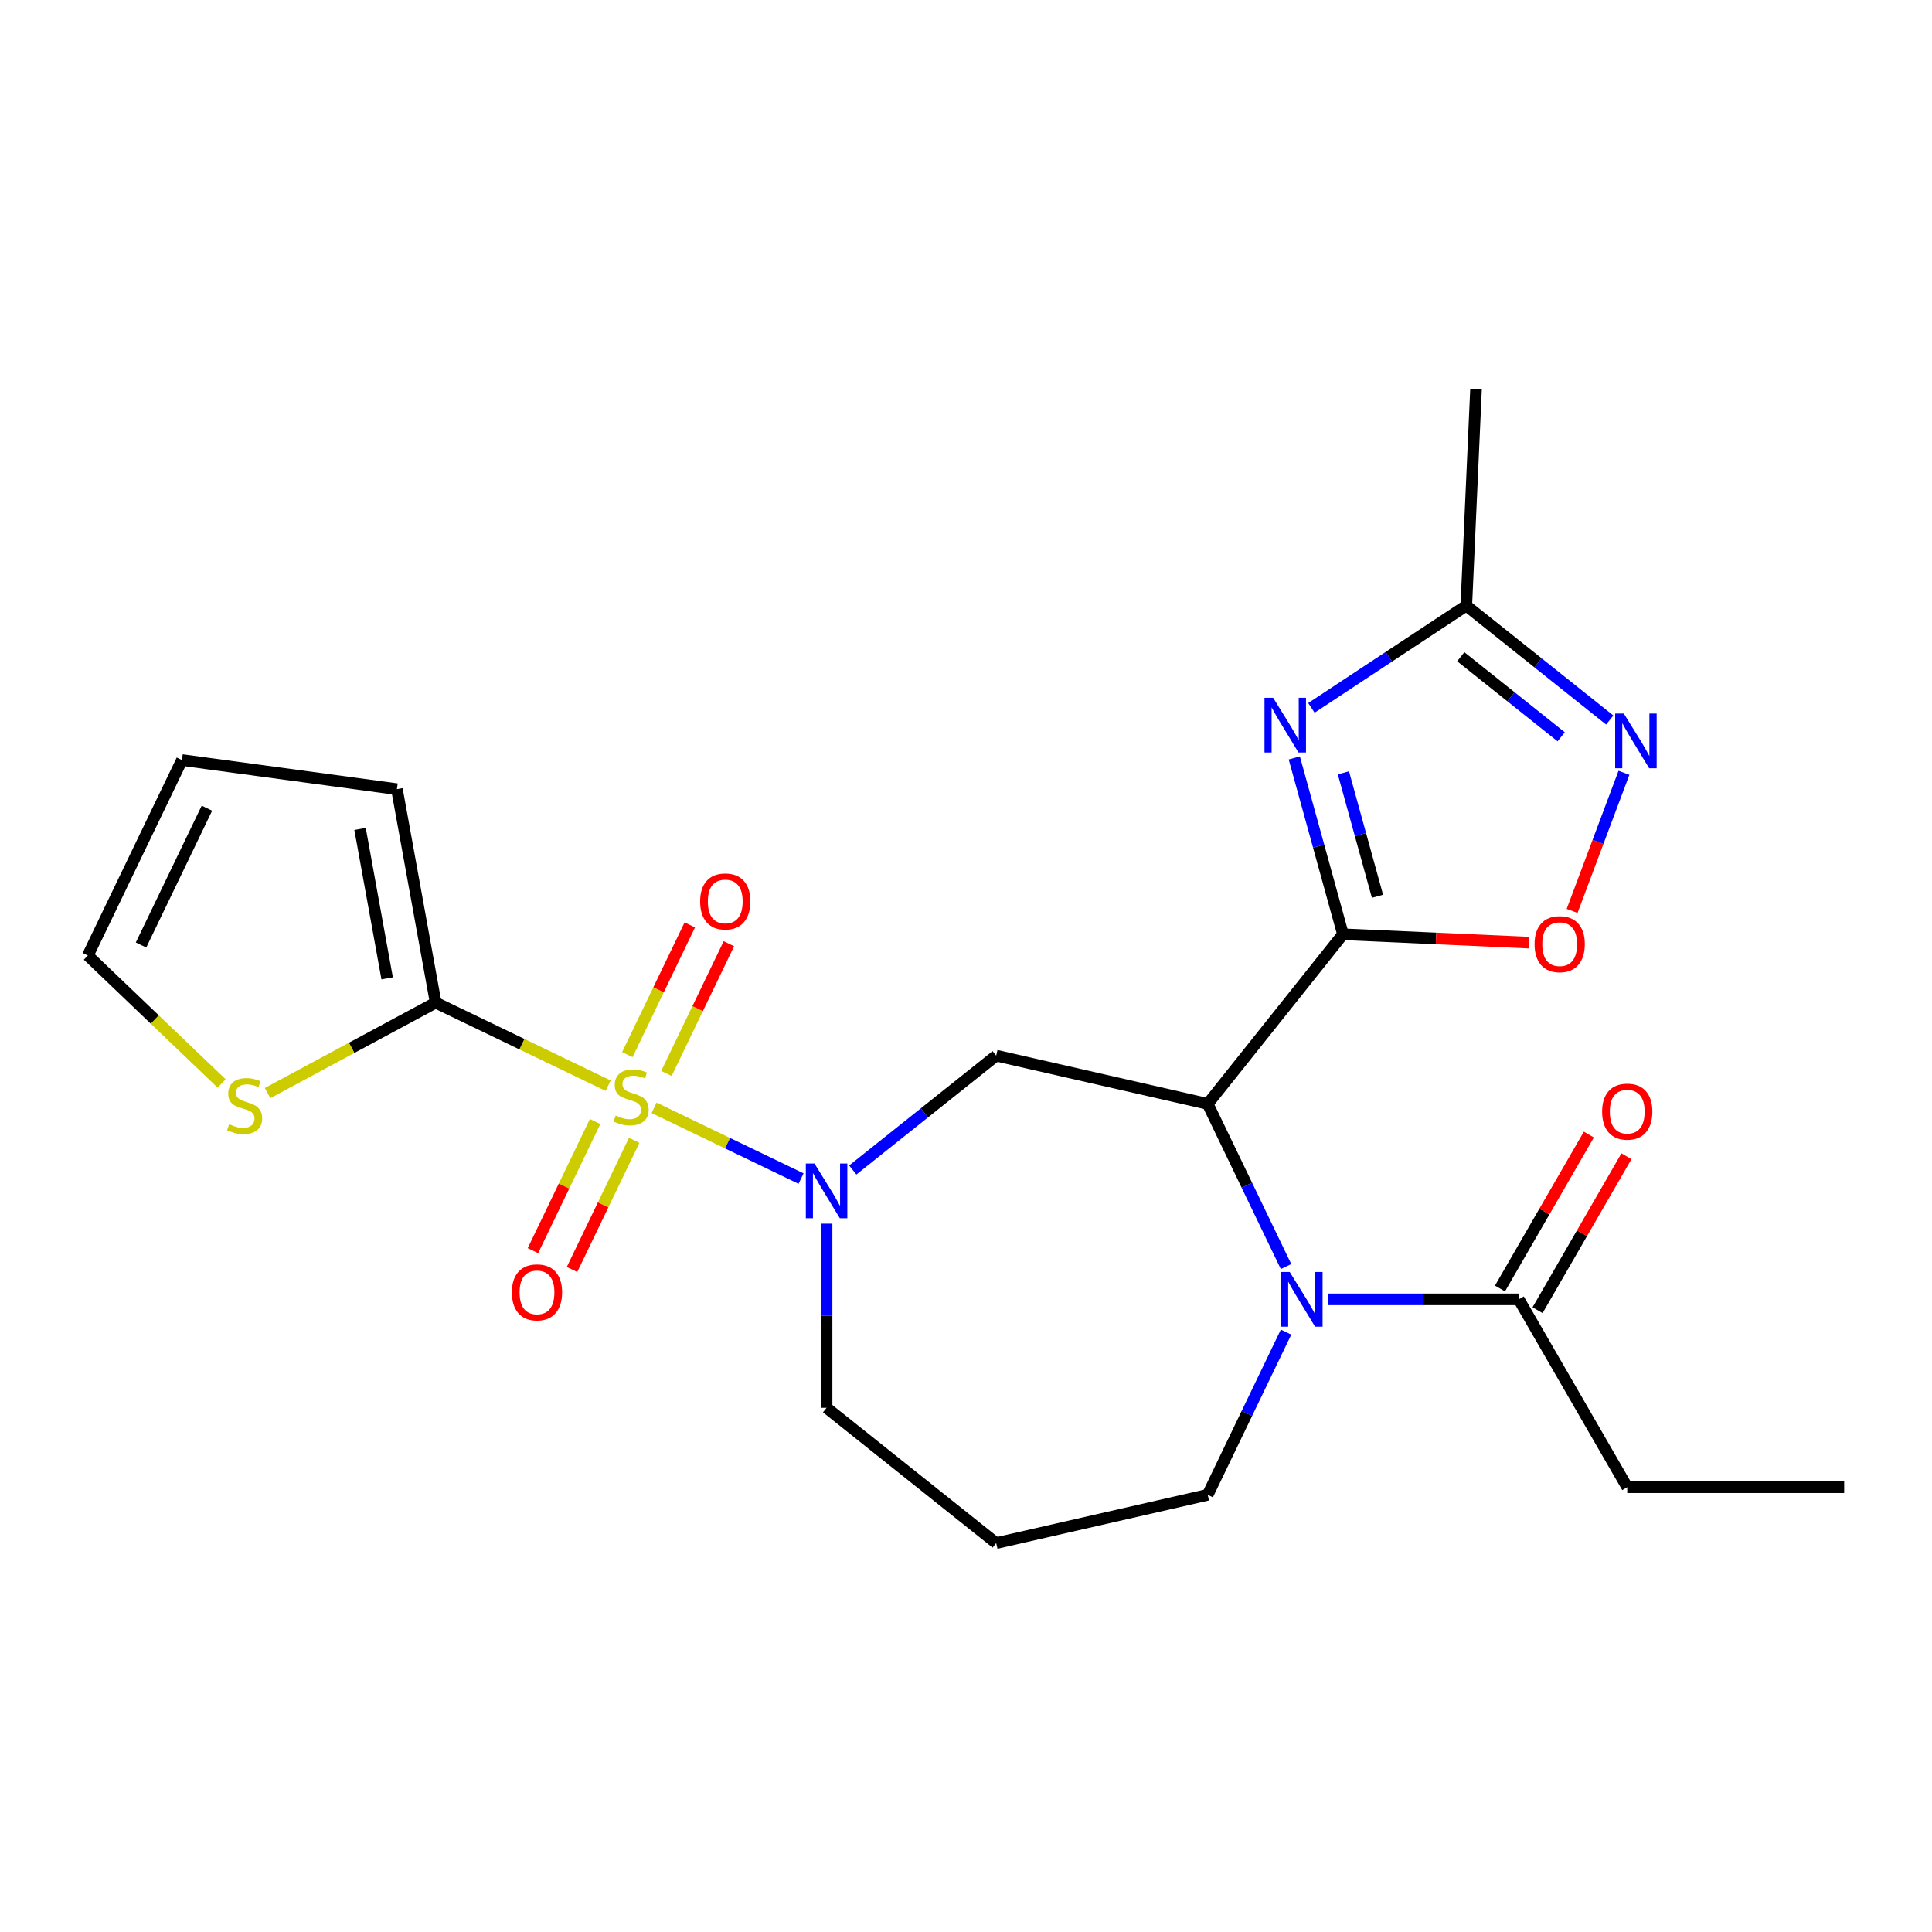 <?xml version='1.0' encoding='iso-8859-1'?>
<svg version='1.1' baseProfile='full'
              xmlns='http://www.w3.org/2000/svg'
                      xmlns:rdkit='http://www.rdkit.org/xml'
                      xmlns:xlink='http://www.w3.org/1999/xlink'
                  xml:space='preserve'
width='1000px' height='1000px' viewBox='0 0 1000 1000'>
<!-- END OF HEADER -->
<rect style='opacity:1.0;fill:#FFFFFF;stroke:none' width='1000' height='1000' x='0' y='0'> </rect>
<path class='bond-2' d='M 338.555,573.401 L 376.587,591.716' style='fill:none;fill-rule:evenodd;stroke:#CCCC00;stroke-width:6px;stroke-linecap:butt;stroke-linejoin:miter;stroke-opacity:1' />
<path class='bond-2' d='M 376.587,591.716 L 414.619,610.032' style='fill:none;fill-rule:evenodd;stroke:#0000FF;stroke-width:6px;stroke-linecap:butt;stroke-linejoin:miter;stroke-opacity:1' />
<path class='bond-6' d='M 314.78,561.952 L 270.139,540.454' style='fill:none;fill-rule:evenodd;stroke:#CCCC00;stroke-width:6px;stroke-linecap:butt;stroke-linejoin:miter;stroke-opacity:1' />
<path class='bond-6' d='M 270.139,540.454 L 225.498,518.956' style='fill:none;fill-rule:evenodd;stroke:#000000;stroke-width:6px;stroke-linecap:butt;stroke-linejoin:miter;stroke-opacity:1' />
<path class='bond-12' d='M 308.033,580.492 L 291.937,613.914' style='fill:none;fill-rule:evenodd;stroke:#CCCC00;stroke-width:6px;stroke-linecap:butt;stroke-linejoin:miter;stroke-opacity:1' />
<path class='bond-12' d='M 291.937,613.914 L 275.842,647.337' style='fill:none;fill-rule:evenodd;stroke:#FF0000;stroke-width:6px;stroke-linecap:butt;stroke-linejoin:miter;stroke-opacity:1' />
<path class='bond-12' d='M 328.266,590.236 L 312.171,623.659' style='fill:none;fill-rule:evenodd;stroke:#CCCC00;stroke-width:6px;stroke-linecap:butt;stroke-linejoin:miter;stroke-opacity:1' />
<path class='bond-12' d='M 312.171,623.659 L 296.075,657.081' style='fill:none;fill-rule:evenodd;stroke:#FF0000;stroke-width:6px;stroke-linecap:butt;stroke-linejoin:miter;stroke-opacity:1' />
<path class='bond-13' d='M 344.936,555.621 L 361.103,522.049' style='fill:none;fill-rule:evenodd;stroke:#CCCC00;stroke-width:6px;stroke-linecap:butt;stroke-linejoin:miter;stroke-opacity:1' />
<path class='bond-13' d='M 361.103,522.049 L 377.271,488.477' style='fill:none;fill-rule:evenodd;stroke:#FF0000;stroke-width:6px;stroke-linecap:butt;stroke-linejoin:miter;stroke-opacity:1' />
<path class='bond-13' d='M 324.702,545.877 L 340.87,512.305' style='fill:none;fill-rule:evenodd;stroke:#CCCC00;stroke-width:6px;stroke-linecap:butt;stroke-linejoin:miter;stroke-opacity:1' />
<path class='bond-13' d='M 340.87,512.305 L 357.037,478.733' style='fill:none;fill-rule:evenodd;stroke:#FF0000;stroke-width:6px;stroke-linecap:butt;stroke-linejoin:miter;stroke-opacity:1' />
<path class='bond-0' d='M 695.113,483.581 L 625.102,571.373' style='fill:none;fill-rule:evenodd;stroke:#000000;stroke-width:6px;stroke-linecap:butt;stroke-linejoin:miter;stroke-opacity:1' />
<path class='bond-3' d='M 695.113,483.581 L 682.518,437.943' style='fill:none;fill-rule:evenodd;stroke:#000000;stroke-width:6px;stroke-linecap:butt;stroke-linejoin:miter;stroke-opacity:1' />
<path class='bond-3' d='M 682.518,437.943 L 669.923,392.306' style='fill:none;fill-rule:evenodd;stroke:#0000FF;stroke-width:6px;stroke-linecap:butt;stroke-linejoin:miter;stroke-opacity:1' />
<path class='bond-3' d='M 712.983,463.915 L 704.166,431.969' style='fill:none;fill-rule:evenodd;stroke:#000000;stroke-width:6px;stroke-linecap:butt;stroke-linejoin:miter;stroke-opacity:1' />
<path class='bond-3' d='M 704.166,431.969 L 695.35,400.022' style='fill:none;fill-rule:evenodd;stroke:#0000FF;stroke-width:6px;stroke-linecap:butt;stroke-linejoin:miter;stroke-opacity:1' />
<path class='bond-7' d='M 695.113,483.581 L 743.297,485.745' style='fill:none;fill-rule:evenodd;stroke:#000000;stroke-width:6px;stroke-linecap:butt;stroke-linejoin:miter;stroke-opacity:1' />
<path class='bond-7' d='M 743.297,485.745 L 791.482,487.909' style='fill:none;fill-rule:evenodd;stroke:#FF0000;stroke-width:6px;stroke-linecap:butt;stroke-linejoin:miter;stroke-opacity:1' />
<path class='bond-1' d='M 625.102,571.373 L 515.628,546.386' style='fill:none;fill-rule:evenodd;stroke:#000000;stroke-width:6px;stroke-linecap:butt;stroke-linejoin:miter;stroke-opacity:1' />
<path class='bond-4' d='M 625.102,571.373 L 645.376,613.473' style='fill:none;fill-rule:evenodd;stroke:#000000;stroke-width:6px;stroke-linecap:butt;stroke-linejoin:miter;stroke-opacity:1' />
<path class='bond-4' d='M 645.376,613.473 L 665.651,655.574' style='fill:none;fill-rule:evenodd;stroke:#0000FF;stroke-width:6px;stroke-linecap:butt;stroke-linejoin:miter;stroke-opacity:1' />
<path class='bond-5' d='M 441.384,605.593 L 478.506,575.99' style='fill:none;fill-rule:evenodd;stroke:#0000FF;stroke-width:6px;stroke-linecap:butt;stroke-linejoin:miter;stroke-opacity:1' />
<path class='bond-5' d='M 478.506,575.99 L 515.628,546.386' style='fill:none;fill-rule:evenodd;stroke:#000000;stroke-width:6px;stroke-linecap:butt;stroke-linejoin:miter;stroke-opacity:1' />
<path class='bond-19' d='M 427.836,633.364 L 427.836,681.025' style='fill:none;fill-rule:evenodd;stroke:#0000FF;stroke-width:6px;stroke-linecap:butt;stroke-linejoin:miter;stroke-opacity:1' />
<path class='bond-19' d='M 427.836,681.025 L 427.836,728.686' style='fill:none;fill-rule:evenodd;stroke:#000000;stroke-width:6px;stroke-linecap:butt;stroke-linejoin:miter;stroke-opacity:1' />
<path class='bond-9' d='M 678.787,366.396 L 718.87,339.937' style='fill:none;fill-rule:evenodd;stroke:#0000FF;stroke-width:6px;stroke-linecap:butt;stroke-linejoin:miter;stroke-opacity:1' />
<path class='bond-9' d='M 718.87,339.937 L 758.953,313.479' style='fill:none;fill-rule:evenodd;stroke:#000000;stroke-width:6px;stroke-linecap:butt;stroke-linejoin:miter;stroke-opacity:1' />
<path class='bond-10' d='M 687.369,672.542 L 736.74,672.542' style='fill:none;fill-rule:evenodd;stroke:#0000FF;stroke-width:6px;stroke-linecap:butt;stroke-linejoin:miter;stroke-opacity:1' />
<path class='bond-10' d='M 736.74,672.542 L 786.112,672.542' style='fill:none;fill-rule:evenodd;stroke:#000000;stroke-width:6px;stroke-linecap:butt;stroke-linejoin:miter;stroke-opacity:1' />
<path class='bond-25' d='M 665.651,689.509 L 645.376,731.61' style='fill:none;fill-rule:evenodd;stroke:#0000FF;stroke-width:6px;stroke-linecap:butt;stroke-linejoin:miter;stroke-opacity:1' />
<path class='bond-25' d='M 645.376,731.61 L 625.102,773.711' style='fill:none;fill-rule:evenodd;stroke:#000000;stroke-width:6px;stroke-linecap:butt;stroke-linejoin:miter;stroke-opacity:1' />
<path class='bond-11' d='M 225.498,518.956 L 182.001,542.363' style='fill:none;fill-rule:evenodd;stroke:#000000;stroke-width:6px;stroke-linecap:butt;stroke-linejoin:miter;stroke-opacity:1' />
<path class='bond-11' d='M 182.001,542.363 L 138.504,565.77' style='fill:none;fill-rule:evenodd;stroke:#CCCC00;stroke-width:6px;stroke-linecap:butt;stroke-linejoin:miter;stroke-opacity:1' />
<path class='bond-14' d='M 225.498,518.956 L 205.448,408.471' style='fill:none;fill-rule:evenodd;stroke:#000000;stroke-width:6px;stroke-linecap:butt;stroke-linejoin:miter;stroke-opacity:1' />
<path class='bond-14' d='M 200.394,506.393 L 186.359,429.054' style='fill:none;fill-rule:evenodd;stroke:#000000;stroke-width:6px;stroke-linecap:butt;stroke-linejoin:miter;stroke-opacity:1' />
<path class='bond-8' d='M 813.717,471.492 L 827.133,435.746' style='fill:none;fill-rule:evenodd;stroke:#FF0000;stroke-width:6px;stroke-linecap:butt;stroke-linejoin:miter;stroke-opacity:1' />
<path class='bond-8' d='M 827.133,435.746 L 840.549,400' style='fill:none;fill-rule:evenodd;stroke:#0000FF;stroke-width:6px;stroke-linecap:butt;stroke-linejoin:miter;stroke-opacity:1' />
<path class='bond-26' d='M 833.198,372.686 L 796.076,343.083' style='fill:none;fill-rule:evenodd;stroke:#0000FF;stroke-width:6px;stroke-linecap:butt;stroke-linejoin:miter;stroke-opacity:1' />
<path class='bond-26' d='M 796.076,343.083 L 758.953,313.479' style='fill:none;fill-rule:evenodd;stroke:#000000;stroke-width:6px;stroke-linecap:butt;stroke-linejoin:miter;stroke-opacity:1' />
<path class='bond-26' d='M 808.059,381.363 L 782.073,360.641' style='fill:none;fill-rule:evenodd;stroke:#0000FF;stroke-width:6px;stroke-linecap:butt;stroke-linejoin:miter;stroke-opacity:1' />
<path class='bond-26' d='M 782.073,360.641 L 756.088,339.918' style='fill:none;fill-rule:evenodd;stroke:#000000;stroke-width:6px;stroke-linecap:butt;stroke-linejoin:miter;stroke-opacity:1' />
<path class='bond-22' d='M 758.953,313.479 L 763.991,201.302' style='fill:none;fill-rule:evenodd;stroke:#000000;stroke-width:6px;stroke-linecap:butt;stroke-linejoin:miter;stroke-opacity:1' />
<path class='bond-16' d='M 795.836,678.156 L 818.837,638.317' style='fill:none;fill-rule:evenodd;stroke:#000000;stroke-width:6px;stroke-linecap:butt;stroke-linejoin:miter;stroke-opacity:1' />
<path class='bond-16' d='M 818.837,638.317 L 841.838,598.478' style='fill:none;fill-rule:evenodd;stroke:#FF0000;stroke-width:6px;stroke-linecap:butt;stroke-linejoin:miter;stroke-opacity:1' />
<path class='bond-16' d='M 776.387,666.927 L 799.388,627.088' style='fill:none;fill-rule:evenodd;stroke:#000000;stroke-width:6px;stroke-linecap:butt;stroke-linejoin:miter;stroke-opacity:1' />
<path class='bond-16' d='M 799.388,627.088 L 822.389,587.249' style='fill:none;fill-rule:evenodd;stroke:#FF0000;stroke-width:6px;stroke-linecap:butt;stroke-linejoin:miter;stroke-opacity:1' />
<path class='bond-21' d='M 786.112,672.542 L 842.256,769.787' style='fill:none;fill-rule:evenodd;stroke:#000000;stroke-width:6px;stroke-linecap:butt;stroke-linejoin:miter;stroke-opacity:1' />
<path class='bond-15' d='M 114.729,560.801 L 80.092,527.684' style='fill:none;fill-rule:evenodd;stroke:#CCCC00;stroke-width:6px;stroke-linecap:butt;stroke-linejoin:miter;stroke-opacity:1' />
<path class='bond-15' d='M 80.092,527.684 L 45.455,494.567' style='fill:none;fill-rule:evenodd;stroke:#000000;stroke-width:6px;stroke-linecap:butt;stroke-linejoin:miter;stroke-opacity:1' />
<path class='bond-17' d='M 205.448,408.471 L 94.175,393.398' style='fill:none;fill-rule:evenodd;stroke:#000000;stroke-width:6px;stroke-linecap:butt;stroke-linejoin:miter;stroke-opacity:1' />
<path class='bond-24' d='M 45.455,494.567 L 94.175,393.398' style='fill:none;fill-rule:evenodd;stroke:#000000;stroke-width:6px;stroke-linecap:butt;stroke-linejoin:miter;stroke-opacity:1' />
<path class='bond-24' d='M 72.996,489.136 L 107.101,418.318' style='fill:none;fill-rule:evenodd;stroke:#000000;stroke-width:6px;stroke-linecap:butt;stroke-linejoin:miter;stroke-opacity:1' />
<path class='bond-18' d='M 625.102,773.711 L 515.628,798.698' style='fill:none;fill-rule:evenodd;stroke:#000000;stroke-width:6px;stroke-linecap:butt;stroke-linejoin:miter;stroke-opacity:1' />
<path class='bond-20' d='M 427.836,728.686 L 515.628,798.698' style='fill:none;fill-rule:evenodd;stroke:#000000;stroke-width:6px;stroke-linecap:butt;stroke-linejoin:miter;stroke-opacity:1' />
<path class='bond-23' d='M 842.256,769.787 L 954.545,769.787' style='fill:none;fill-rule:evenodd;stroke:#000000;stroke-width:6px;stroke-linecap:butt;stroke-linejoin:miter;stroke-opacity:1' />
<path  class='atom-0' d='M 318.667 577.397
Q 318.987 577.517, 320.307 578.077
Q 321.627 578.637, 323.067 578.997
Q 324.547 579.317, 325.987 579.317
Q 328.667 579.317, 330.227 578.037
Q 331.787 576.717, 331.787 574.437
Q 331.787 572.877, 330.987 571.917
Q 330.227 570.957, 329.027 570.437
Q 327.827 569.917, 325.827 569.317
Q 323.307 568.557, 321.787 567.837
Q 320.307 567.117, 319.227 565.597
Q 318.187 564.077, 318.187 561.517
Q 318.187 557.957, 320.587 555.757
Q 323.027 553.557, 327.827 553.557
Q 331.107 553.557, 334.827 555.117
L 333.907 558.197
Q 330.507 556.797, 327.947 556.797
Q 325.187 556.797, 323.667 557.957
Q 322.147 559.077, 322.187 561.037
Q 322.187 562.557, 322.947 563.477
Q 323.747 564.397, 324.867 564.917
Q 326.027 565.437, 327.947 566.037
Q 330.507 566.837, 332.027 567.637
Q 333.547 568.437, 334.627 570.077
Q 335.747 571.677, 335.747 574.437
Q 335.747 578.357, 333.107 580.477
Q 330.507 582.557, 326.147 582.557
Q 323.627 582.557, 321.707 581.997
Q 319.827 581.477, 317.587 580.557
L 318.667 577.397
' fill='#CCCC00'/>
<path  class='atom-3' d='M 421.576 602.237
L 430.856 617.237
Q 431.776 618.717, 433.256 621.397
Q 434.736 624.077, 434.816 624.237
L 434.816 602.237
L 438.576 602.237
L 438.576 630.557
L 434.696 630.557
L 424.736 614.157
Q 423.576 612.237, 422.336 610.037
Q 421.136 607.837, 420.776 607.157
L 420.776 630.557
L 417.096 630.557
L 417.096 602.237
L 421.576 602.237
' fill='#0000FF'/>
<path  class='atom-4' d='M 658.98 361.179
L 668.26 376.179
Q 669.18 377.659, 670.66 380.339
Q 672.14 383.019, 672.22 383.179
L 672.22 361.179
L 675.98 361.179
L 675.98 389.499
L 672.1 389.499
L 662.14 373.099
Q 660.98 371.179, 659.74 368.979
Q 658.54 366.779, 658.18 366.099
L 658.18 389.499
L 654.5 389.499
L 654.5 361.179
L 658.98 361.179
' fill='#0000FF'/>
<path  class='atom-5' d='M 667.562 658.382
L 676.842 673.382
Q 677.762 674.862, 679.242 677.542
Q 680.722 680.222, 680.802 680.382
L 680.802 658.382
L 684.562 658.382
L 684.562 686.702
L 680.682 686.702
L 670.722 670.302
Q 669.562 668.382, 668.322 666.182
Q 667.122 663.982, 666.762 663.302
L 666.762 686.702
L 663.082 686.702
L 663.082 658.382
L 667.562 658.382
' fill='#0000FF'/>
<path  class='atom-8' d='M 794.289 488.699
Q 794.289 481.899, 797.649 478.099
Q 801.009 474.299, 807.289 474.299
Q 813.569 474.299, 816.929 478.099
Q 820.289 481.899, 820.289 488.699
Q 820.289 495.579, 816.889 499.499
Q 813.489 503.379, 807.289 503.379
Q 801.049 503.379, 797.649 499.499
Q 794.289 495.619, 794.289 488.699
M 807.289 500.179
Q 811.609 500.179, 813.929 497.299
Q 816.289 494.379, 816.289 488.699
Q 816.289 483.139, 813.929 480.339
Q 811.609 477.499, 807.289 477.499
Q 802.969 477.499, 800.609 480.299
Q 798.289 483.099, 798.289 488.699
Q 798.289 494.419, 800.609 497.299
Q 802.969 500.179, 807.289 500.179
' fill='#FF0000'/>
<path  class='atom-9' d='M 840.485 369.33
L 849.765 384.33
Q 850.685 385.81, 852.165 388.49
Q 853.645 391.17, 853.725 391.33
L 853.725 369.33
L 857.485 369.33
L 857.485 397.65
L 853.605 397.65
L 843.645 381.25
Q 842.485 379.33, 841.245 377.13
Q 840.045 374.93, 839.685 374.25
L 839.685 397.65
L 836.005 397.65
L 836.005 369.33
L 840.485 369.33
' fill='#0000FF'/>
<path  class='atom-12' d='M 118.617 581.886
Q 118.937 582.006, 120.257 582.566
Q 121.577 583.126, 123.017 583.486
Q 124.497 583.806, 125.937 583.806
Q 128.617 583.806, 130.177 582.526
Q 131.737 581.206, 131.737 578.926
Q 131.737 577.366, 130.937 576.406
Q 130.177 575.446, 128.977 574.926
Q 127.777 574.406, 125.777 573.806
Q 123.257 573.046, 121.737 572.326
Q 120.257 571.606, 119.177 570.086
Q 118.137 568.566, 118.137 566.006
Q 118.137 562.446, 120.537 560.246
Q 122.977 558.046, 127.777 558.046
Q 131.057 558.046, 134.777 559.606
L 133.857 562.686
Q 130.457 561.286, 127.897 561.286
Q 125.137 561.286, 123.617 562.446
Q 122.097 563.566, 122.137 565.526
Q 122.137 567.046, 122.897 567.966
Q 123.697 568.886, 124.817 569.406
Q 125.977 569.926, 127.897 570.526
Q 130.457 571.326, 131.977 572.126
Q 133.497 572.926, 134.577 574.566
Q 135.697 576.166, 135.697 578.926
Q 135.697 582.846, 133.057 584.966
Q 130.457 587.046, 126.097 587.046
Q 123.577 587.046, 121.657 586.486
Q 119.777 585.966, 117.537 585.046
L 118.617 581.886
' fill='#CCCC00'/>
<path  class='atom-13' d='M 264.947 668.926
Q 264.947 662.126, 268.307 658.326
Q 271.667 654.526, 277.947 654.526
Q 284.227 654.526, 287.587 658.326
Q 290.947 662.126, 290.947 668.926
Q 290.947 675.806, 287.547 679.726
Q 284.147 683.606, 277.947 683.606
Q 271.707 683.606, 268.307 679.726
Q 264.947 675.846, 264.947 668.926
M 277.947 680.406
Q 282.267 680.406, 284.587 677.526
Q 286.947 674.606, 286.947 668.926
Q 286.947 663.366, 284.587 660.566
Q 282.267 657.726, 277.947 657.726
Q 273.627 657.726, 271.267 660.526
Q 268.947 663.326, 268.947 668.926
Q 268.947 674.646, 271.267 677.526
Q 273.627 680.406, 277.947 680.406
' fill='#FF0000'/>
<path  class='atom-14' d='M 362.388 466.587
Q 362.388 459.787, 365.748 455.987
Q 369.108 452.187, 375.388 452.187
Q 381.668 452.187, 385.028 455.987
Q 388.388 459.787, 388.388 466.587
Q 388.388 473.467, 384.988 477.387
Q 381.588 481.267, 375.388 481.267
Q 369.148 481.267, 365.748 477.387
Q 362.388 473.507, 362.388 466.587
M 375.388 478.067
Q 379.708 478.067, 382.028 475.187
Q 384.388 472.267, 384.388 466.587
Q 384.388 461.027, 382.028 458.227
Q 379.708 455.387, 375.388 455.387
Q 371.068 455.387, 368.708 458.187
Q 366.388 460.987, 366.388 466.587
Q 366.388 472.307, 368.708 475.187
Q 371.068 478.067, 375.388 478.067
' fill='#FF0000'/>
<path  class='atom-17' d='M 829.256 575.376
Q 829.256 568.576, 832.616 564.776
Q 835.976 560.976, 842.256 560.976
Q 848.536 560.976, 851.896 564.776
Q 855.256 568.576, 855.256 575.376
Q 855.256 582.256, 851.856 586.176
Q 848.456 590.056, 842.256 590.056
Q 836.016 590.056, 832.616 586.176
Q 829.256 582.296, 829.256 575.376
M 842.256 586.856
Q 846.576 586.856, 848.896 583.976
Q 851.256 581.056, 851.256 575.376
Q 851.256 569.816, 848.896 567.016
Q 846.576 564.176, 842.256 564.176
Q 837.936 564.176, 835.576 566.976
Q 833.256 569.776, 833.256 575.376
Q 833.256 581.096, 835.576 583.976
Q 837.936 586.856, 842.256 586.856
' fill='#FF0000'/>
</svg>
